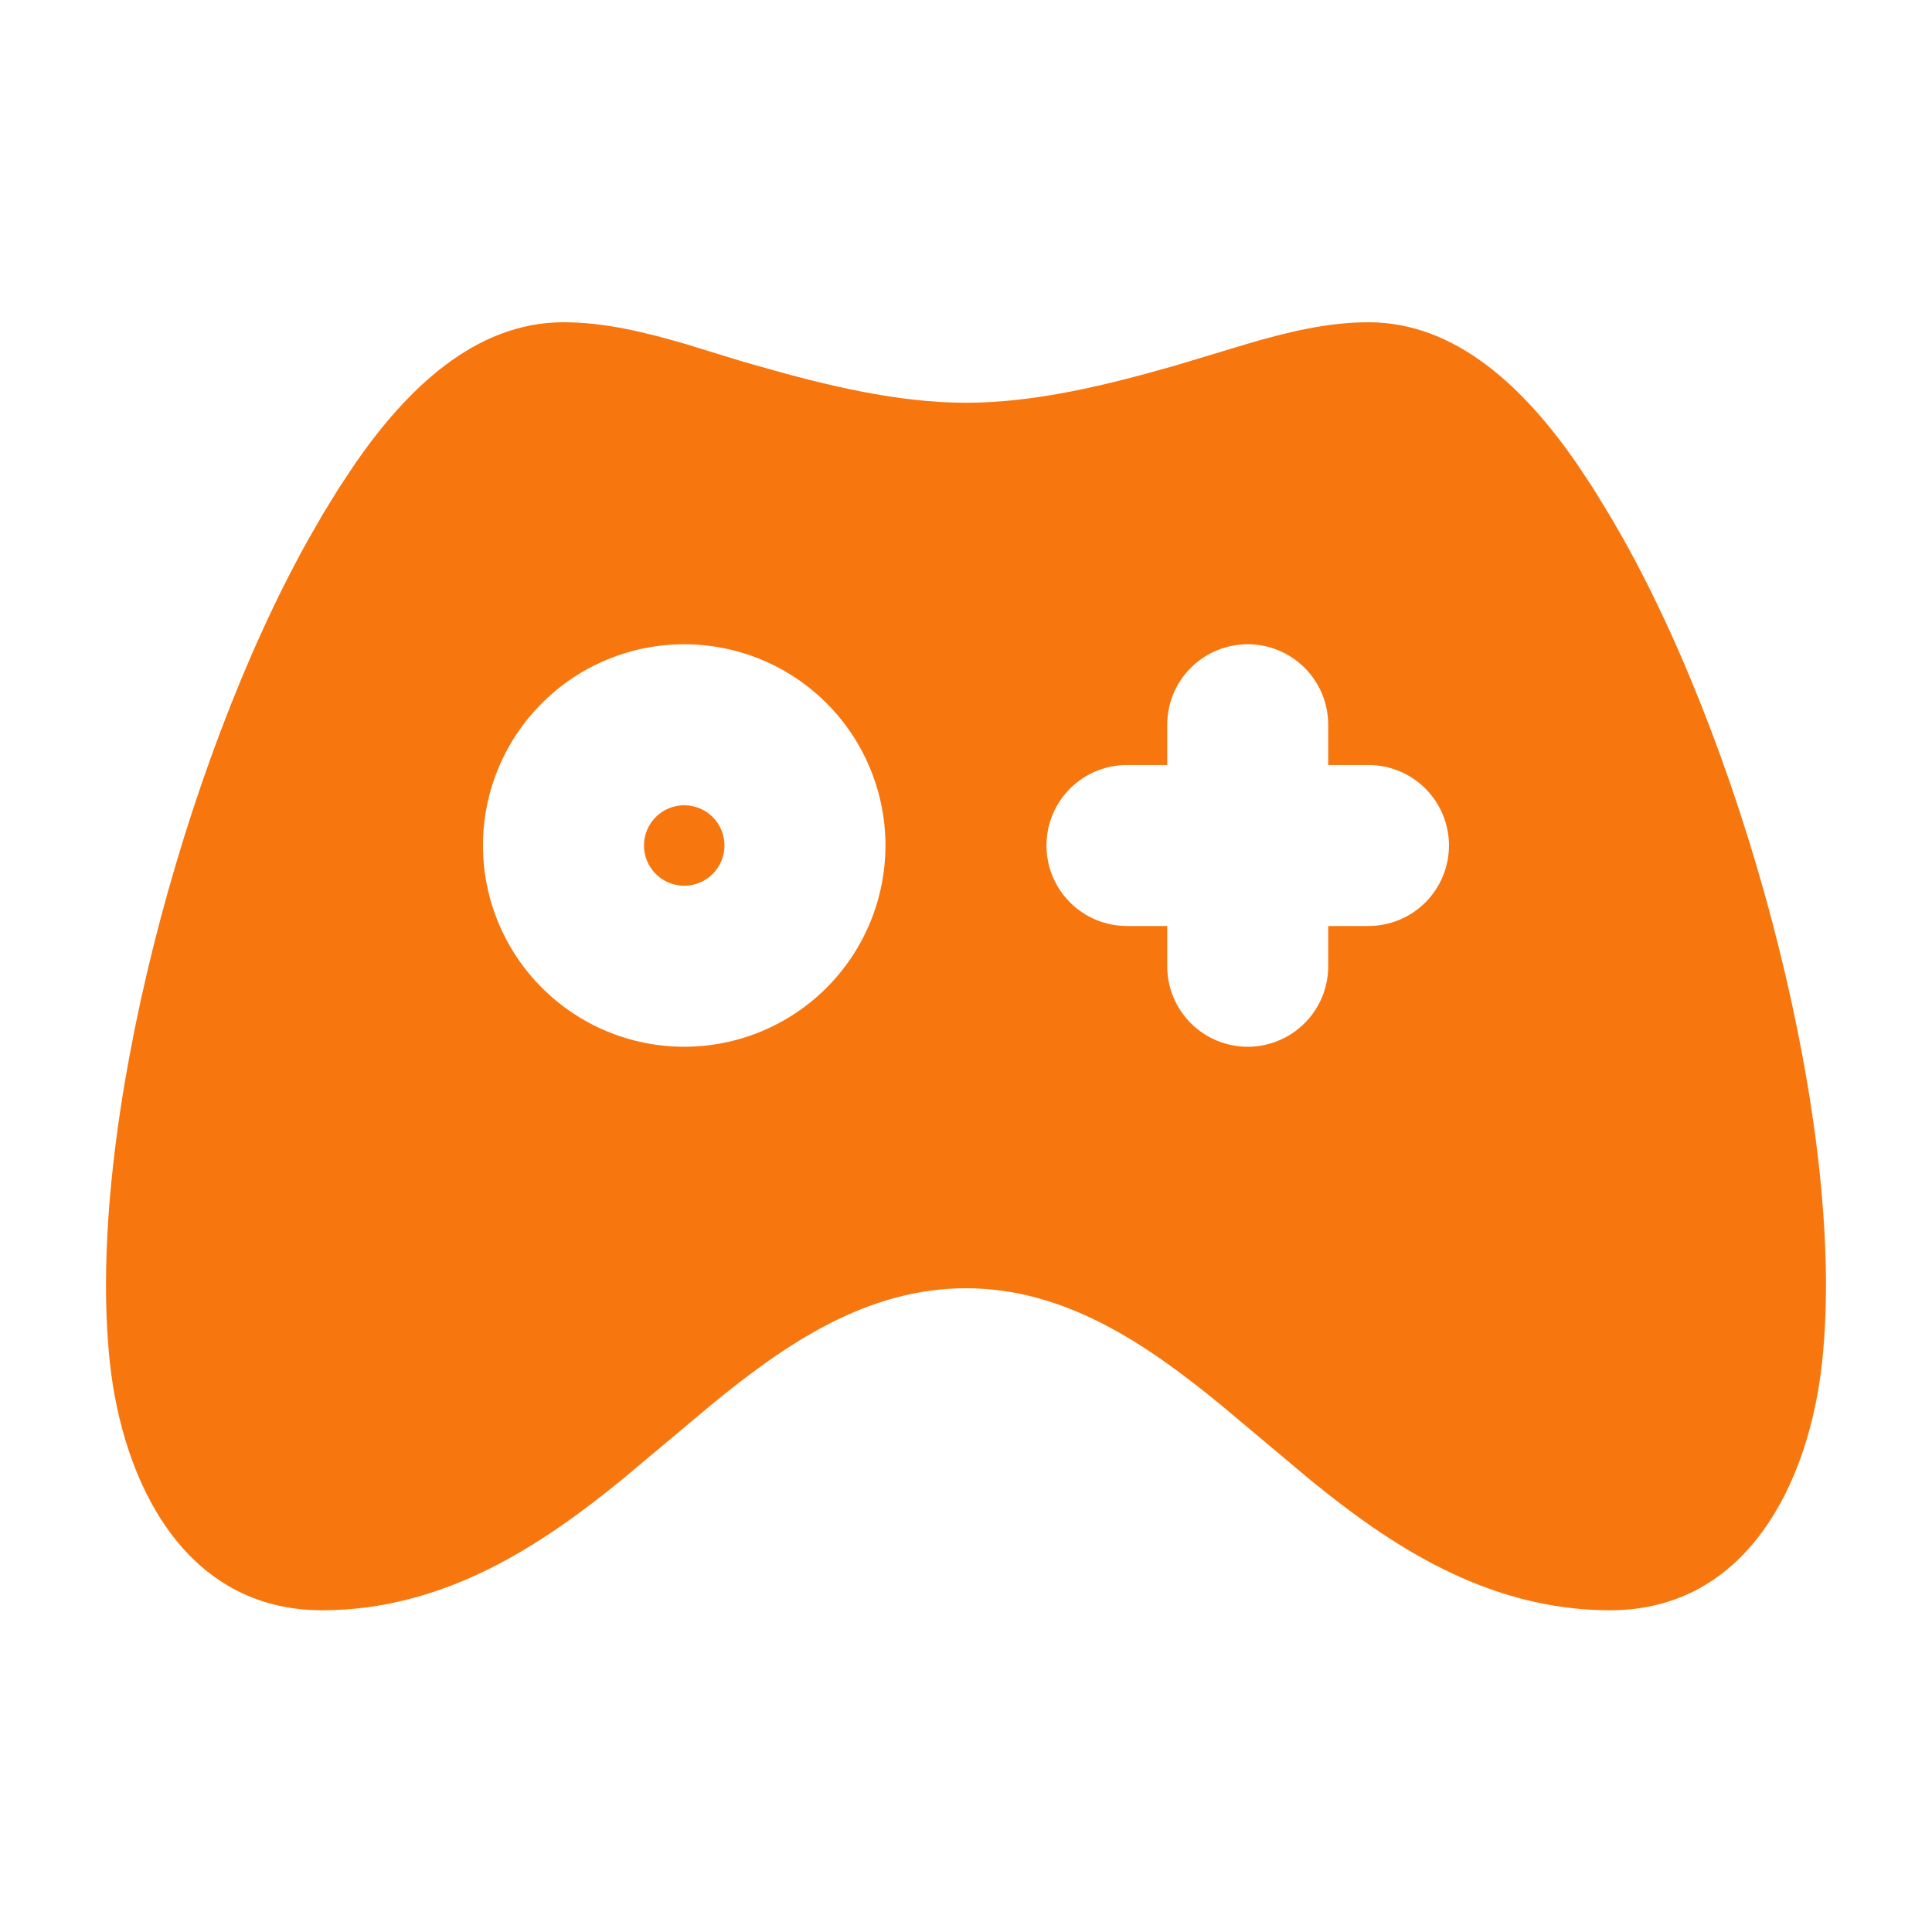 <?xml version="1.0" encoding="UTF-8"?> <svg xmlns="http://www.w3.org/2000/svg" width="54" height="54" viewBox="0 0 54 54" fill="none"><g clip-path="url(#clip0_348_43921)"><path d="M38.249 9.007C40.738 9.007 42.648 10.904 44.063 12.944L44.542 13.667L44.981 14.387C45.121 14.621 45.253 14.855 45.382 15.08C47.152 18.245 48.694 22.379 49.713 26.462C50.725 30.515 51.286 34.747 50.928 38.075C50.568 41.416 48.847 45.007 44.999 45.007C41.548 45.007 38.827 43.162 36.618 41.36L34.12 39.265C32.044 37.564 29.771 36.007 26.999 36.007C24.227 36.007 21.952 37.564 19.88 39.265L17.383 41.357C15.169 43.162 12.448 45.007 8.999 45.007C5.149 45.007 3.428 41.416 3.07 38.075C2.715 34.745 3.273 30.515 4.285 26.462C5.305 22.379 6.846 18.245 8.617 15.08L9.017 14.384L9.456 13.667L9.935 12.944C11.35 10.904 13.261 9.007 15.749 9.007C16.897 9.007 18.037 9.286 19.158 9.614L20.492 10.024C20.713 10.091 20.931 10.157 21.149 10.217C23.095 10.775 25.087 11.257 26.999 11.257C28.912 11.257 30.903 10.775 32.849 10.217L34.84 9.617C35.961 9.286 37.102 9.007 38.249 9.007ZM19.124 18.007C17.632 18.007 16.201 18.599 15.147 19.654C14.092 20.709 13.499 22.14 13.499 23.632C13.499 25.124 14.092 26.554 15.147 27.609C16.201 28.664 17.632 29.257 19.124 29.257C20.616 29.257 22.047 28.664 23.102 27.609C24.156 26.554 24.749 25.124 24.749 23.632C24.749 22.14 24.156 20.709 23.102 19.654C22.047 18.599 20.616 18.007 19.124 18.007ZM34.874 18.007C34.277 18.007 33.705 18.244 33.283 18.666C32.861 19.088 32.624 19.66 32.624 20.257V21.382H31.499C30.902 21.382 30.33 21.619 29.908 22.041C29.486 22.463 29.249 23.035 29.249 23.632C29.249 24.229 29.486 24.801 29.908 25.223C30.33 25.645 30.902 25.882 31.499 25.882H32.624V27.007C32.624 27.604 32.861 28.176 33.283 28.598C33.705 29.02 34.277 29.257 34.874 29.257C35.471 29.257 36.043 29.02 36.465 28.598C36.887 28.176 37.124 27.604 37.124 27.007V25.882H38.249C38.846 25.882 39.418 25.645 39.84 25.223C40.262 24.801 40.499 24.229 40.499 23.632C40.499 23.035 40.262 22.463 39.84 22.041C39.418 21.619 38.846 21.382 38.249 21.382H37.124V20.257C37.124 19.66 36.887 19.088 36.465 18.666C36.043 18.244 35.471 18.007 34.874 18.007ZM19.124 22.507C19.422 22.507 19.709 22.625 19.92 22.836C20.131 23.047 20.249 23.334 20.249 23.632C20.249 23.93 20.131 24.216 19.92 24.427C19.709 24.638 19.422 24.757 19.124 24.757C18.826 24.757 18.54 24.638 18.329 24.427C18.118 24.216 17.999 23.93 17.999 23.632C17.999 23.334 18.118 23.047 18.329 22.836C18.54 22.625 18.826 22.507 19.124 22.507Z" fill="#F8760E"></path></g><defs><clipPath id="clip0_348_43921"><rect width="54" height="54" fill="white" transform="translate(0 0.007)"></rect></clipPath></defs></svg> 